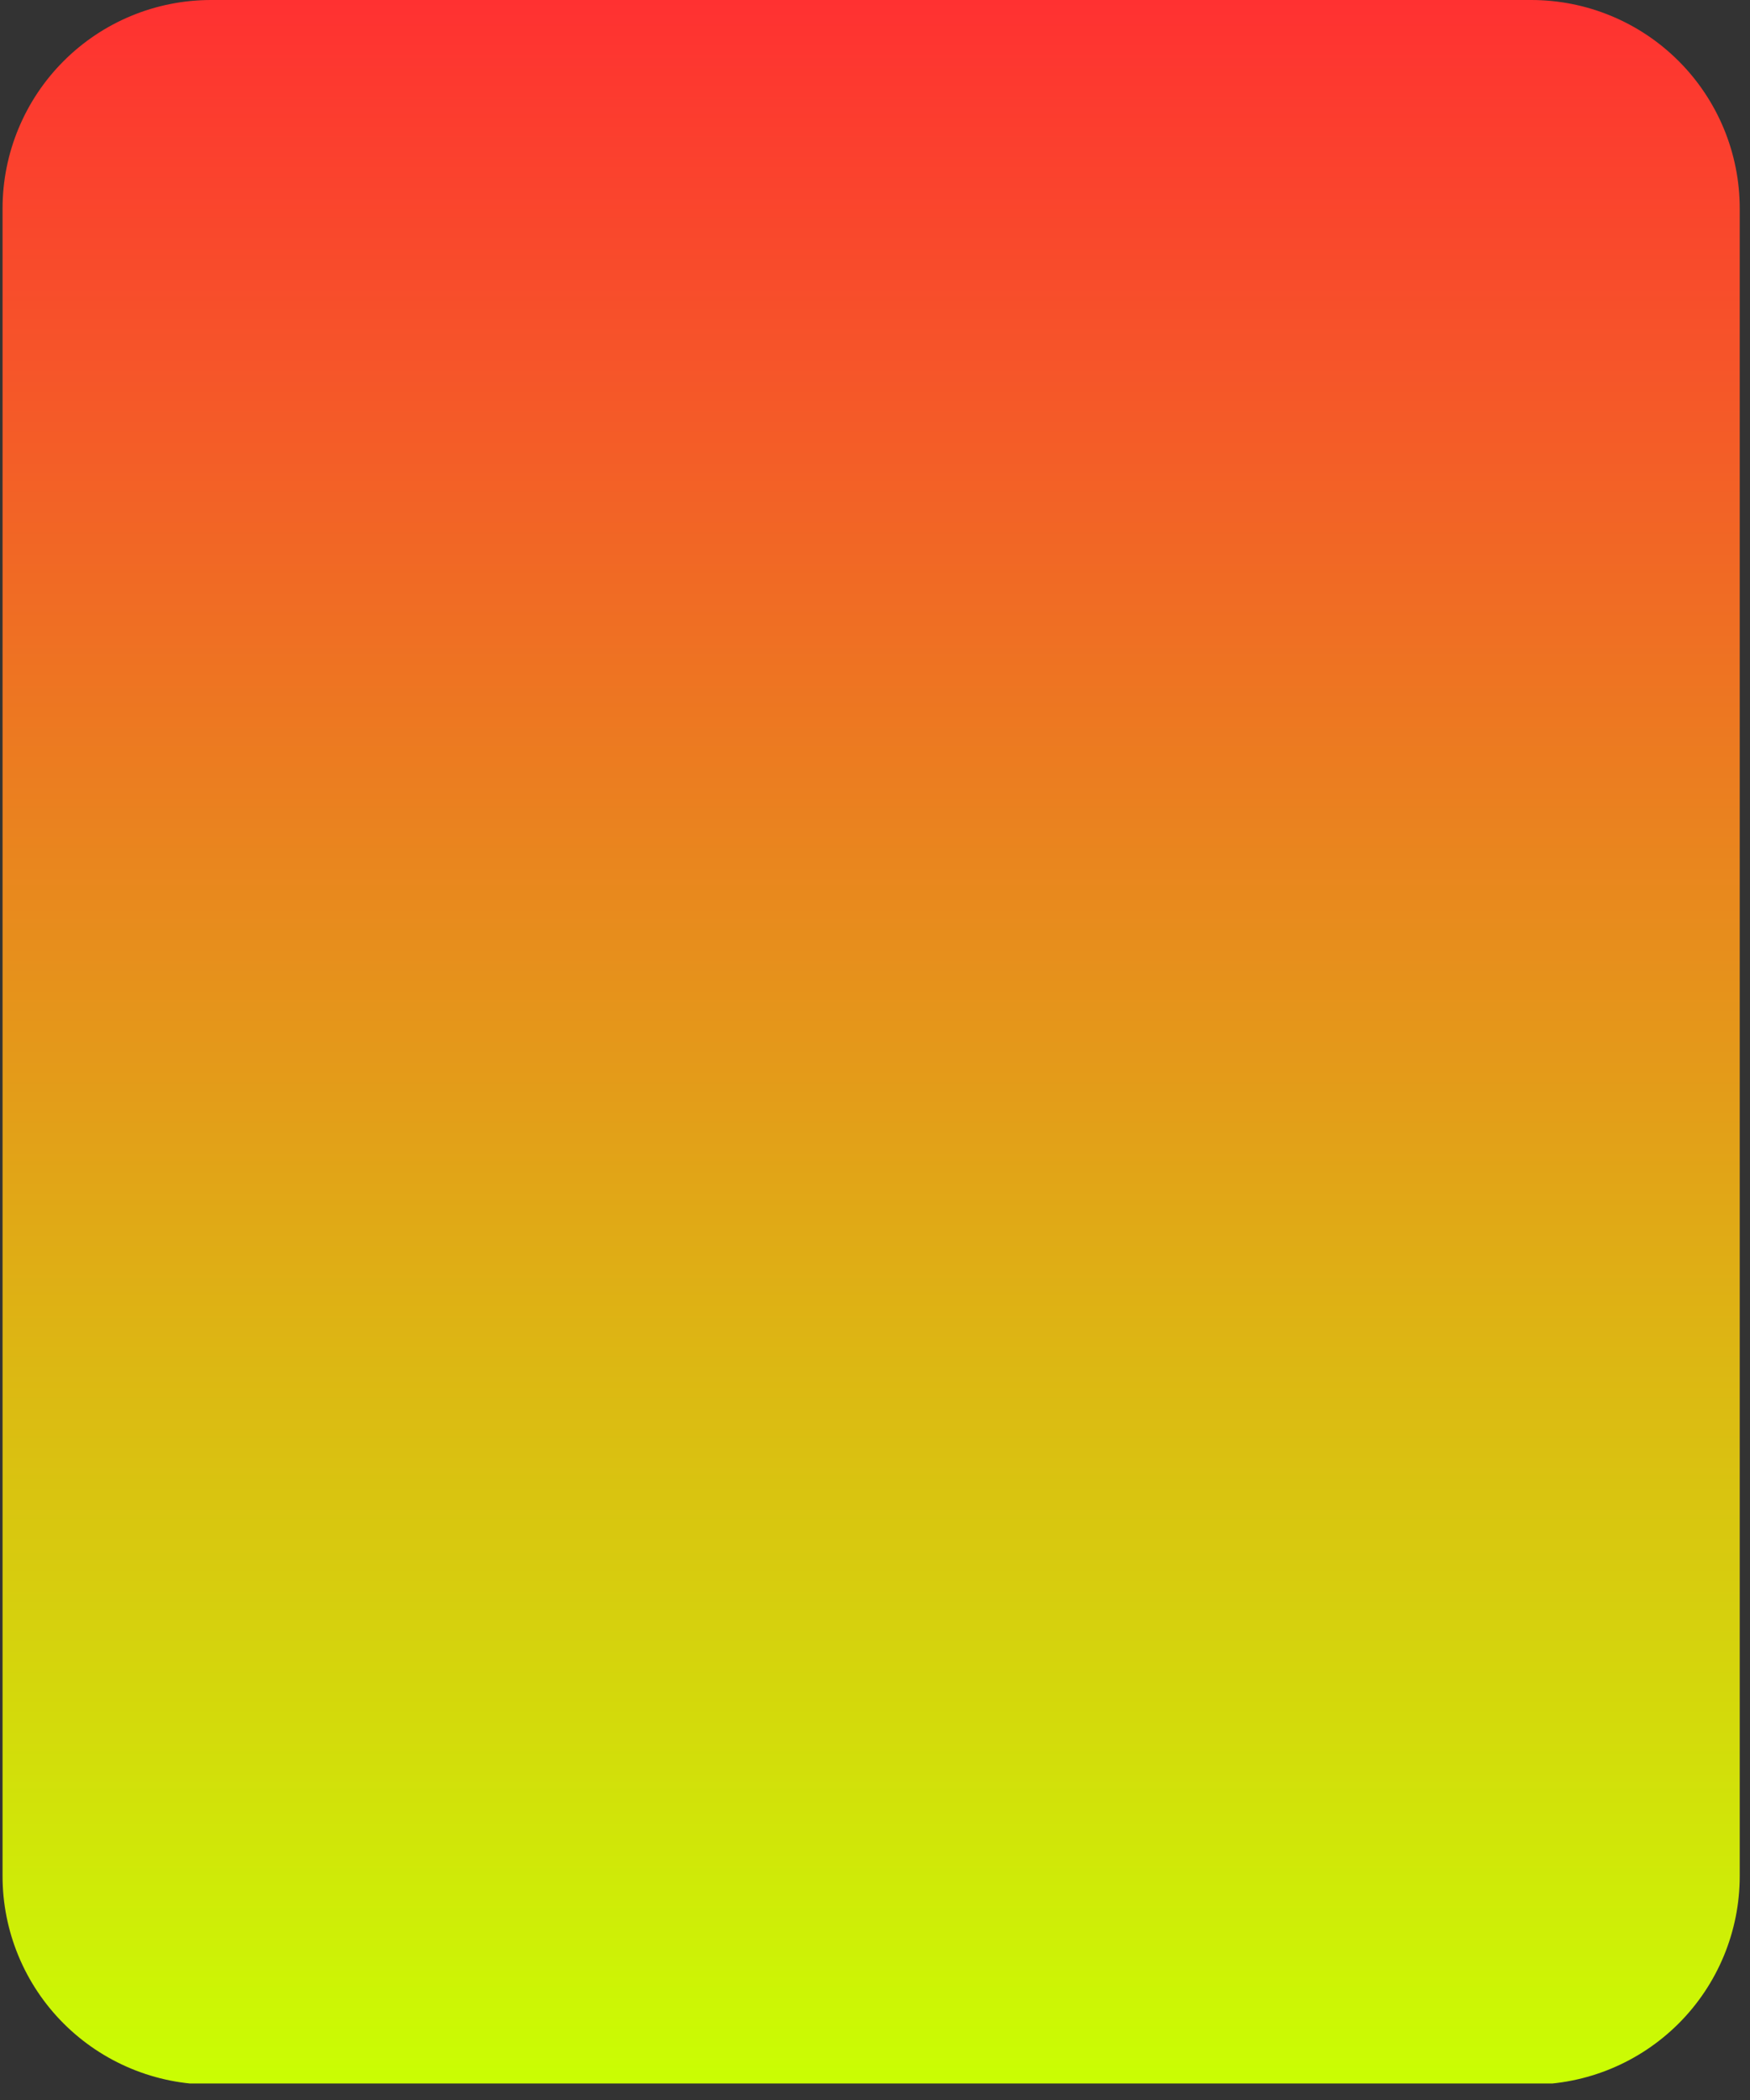 <svg xmlns="http://www.w3.org/2000/svg" xmlns:xlink="http://www.w3.org/1999/xlink" width="150" zoomAndPan="magnify" viewBox="0 0 112.5 135" height="180" preserveAspectRatio="xMidYMid meet" version="1.0"><rect x="0" y="0" width="112.5" height="135" fill="#333333" stroke="none"/><defs><clipPath id="7fc5bb4315"><path d="M 0.164 0 L 111.84 0 L 111.84 134.008 L 0.164 134.008 Z M 0.164 0" clip-rule="nonzero"></path></clipPath><clipPath id="933f2e6086"><path d="M 111.84 13.402 L 111.84 120.605 C 111.84 124.16 110.426 127.57 107.914 130.082 C 105.398 132.594 101.992 134.008 98.438 134.008 L 13.566 134.008 C 10.012 134.008 6.605 132.594 4.09 130.082 C 1.578 127.57 0.164 124.16 0.164 120.605 L 0.164 13.402 C 0.164 9.848 1.578 6.438 4.09 3.926 C 6.605 1.41 10.012 0 13.566 0 L 98.438 0 C 101.992 0 105.398 1.41 107.914 3.926 C 110.426 6.438 111.84 9.848 111.84 13.402 Z M 111.84 13.402" clip-rule="nonzero"></path></clipPath><clipPath id="853367bc2d"><path d="M 0.164 0 L 111.84 0 L 111.84 133.938 L 0.164 133.938 Z M 0.164 0" clip-rule="nonzero"></path></clipPath><clipPath id="766332bfdb"><path d="M 111.84 13.402 L 111.84 120.605 C 111.84 124.16 110.426 127.57 107.914 130.082 C 105.398 132.594 101.992 134.008 98.438 134.008 L 13.566 134.008 C 10.012 134.008 6.605 132.594 4.09 130.082 C 1.578 127.57 0.164 124.16 0.164 120.605 L 0.164 13.402 C 0.164 9.848 1.578 6.438 4.09 3.926 C 6.605 1.41 10.012 0 13.566 0 L 98.438 0 C 101.992 0 105.398 1.41 107.914 3.926 C 110.426 6.438 111.84 9.848 111.84 13.402 Z M 111.84 13.402" clip-rule="nonzero"></path></clipPath><linearGradient x1="0.006" gradientTransform="matrix(0, 0.359, -0.359, 0, 111.838, -0.002)" y1="155.5" x2="373.006" gradientUnits="userSpaceOnUse" y2="155.5" id="e1852bd2b4"><stop stop-opacity="1" stop-color="rgb(99.998%, 19.22%, 19.218%)" offset="0"></stop><stop stop-opacity="1" stop-color="rgb(99.918%, 19.534%, 19.148%)" offset="0.004"></stop><stop stop-opacity="1" stop-color="rgb(99.837%, 19.849%, 19.078%)" offset="0.008"></stop><stop stop-opacity="1" stop-color="rgb(99.756%, 20.161%, 19.008%)" offset="0.012"></stop><stop stop-opacity="1" stop-color="rgb(99.675%, 20.476%, 18.938%)" offset="0.016"></stop><stop stop-opacity="1" stop-color="rgb(99.593%, 20.79%, 18.866%)" offset="0.02"></stop><stop stop-opacity="1" stop-color="rgb(99.512%, 21.104%, 18.796%)" offset="0.023"></stop><stop stop-opacity="1" stop-color="rgb(99.431%, 21.417%, 18.726%)" offset="0.027"></stop><stop stop-opacity="1" stop-color="rgb(99.35%, 21.732%, 18.655%)" offset="0.031"></stop><stop stop-opacity="1" stop-color="rgb(99.269%, 22.044%, 18.585%)" offset="0.035"></stop><stop stop-opacity="1" stop-color="rgb(99.188%, 22.359%, 18.515%)" offset="0.039"></stop><stop stop-opacity="1" stop-color="rgb(99.106%, 22.673%, 18.443%)" offset="0.043"></stop><stop stop-opacity="1" stop-color="rgb(99.025%, 22.987%, 18.373%)" offset="0.047"></stop><stop stop-opacity="1" stop-color="rgb(98.944%, 23.3%, 18.303%)" offset="0.051"></stop><stop stop-opacity="1" stop-color="rgb(98.863%, 23.615%, 18.233%)" offset="0.055"></stop><stop stop-opacity="1" stop-color="rgb(98.782%, 23.927%, 18.163%)" offset="0.059"></stop><stop stop-opacity="1" stop-color="rgb(98.701%, 24.242%, 18.092%)" offset="0.062"></stop><stop stop-opacity="1" stop-color="rgb(98.619%, 24.556%, 18.021%)" offset="0.066"></stop><stop stop-opacity="1" stop-color="rgb(98.538%, 24.87%, 17.95%)" offset="0.07"></stop><stop stop-opacity="1" stop-color="rgb(98.457%, 25.183%, 17.88%)" offset="0.074"></stop><stop stop-opacity="1" stop-color="rgb(98.376%, 25.497%, 17.81%)" offset="0.078"></stop><stop stop-opacity="1" stop-color="rgb(98.296%, 25.812%, 17.74%)" offset="0.082"></stop><stop stop-opacity="1" stop-color="rgb(98.215%, 26.126%, 17.67%)" offset="0.086"></stop><stop stop-opacity="1" stop-color="rgb(98.132%, 26.439%, 17.599%)" offset="0.09"></stop><stop stop-opacity="1" stop-color="rgb(98.051%, 26.753%, 17.529%)" offset="0.094"></stop><stop stop-opacity="1" stop-color="rgb(97.971%, 27.066%, 17.458%)" offset="0.098"></stop><stop stop-opacity="1" stop-color="rgb(97.89%, 27.38%, 17.387%)" offset="0.102"></stop><stop stop-opacity="1" stop-color="rgb(97.809%, 27.695%, 17.317%)" offset="0.105"></stop><stop stop-opacity="1" stop-color="rgb(97.728%, 28.009%, 17.247%)" offset="0.109"></stop><stop stop-opacity="1" stop-color="rgb(97.646%, 28.322%, 17.177%)" offset="0.113"></stop><stop stop-opacity="1" stop-color="rgb(97.565%, 28.636%, 17.107%)" offset="0.117"></stop><stop stop-opacity="1" stop-color="rgb(97.484%, 28.949%, 17.035%)" offset="0.121"></stop><stop stop-opacity="1" stop-color="rgb(97.403%, 29.263%, 16.965%)" offset="0.125"></stop><stop stop-opacity="1" stop-color="rgb(97.322%, 29.578%, 16.895%)" offset="0.129"></stop><stop stop-opacity="1" stop-color="rgb(97.241%, 29.892%, 16.824%)" offset="0.133"></stop><stop stop-opacity="1" stop-color="rgb(97.159%, 30.205%, 16.754%)" offset="0.137"></stop><stop stop-opacity="1" stop-color="rgb(97.078%, 30.519%, 16.684%)" offset="0.141"></stop><stop stop-opacity="1" stop-color="rgb(96.997%, 30.833%, 16.612%)" offset="0.145"></stop><stop stop-opacity="1" stop-color="rgb(96.916%, 31.148%, 16.542%)" offset="0.148"></stop><stop stop-opacity="1" stop-color="rgb(96.835%, 31.461%, 16.472%)" offset="0.152"></stop><stop stop-opacity="1" stop-color="rgb(96.754%, 31.775%, 16.402%)" offset="0.156"></stop><stop stop-opacity="1" stop-color="rgb(96.672%, 32.088%, 16.331%)" offset="0.16"></stop><stop stop-opacity="1" stop-color="rgb(96.591%, 32.402%, 16.261%)" offset="0.164"></stop><stop stop-opacity="1" stop-color="rgb(96.51%, 32.716%, 16.19%)" offset="0.168"></stop><stop stop-opacity="1" stop-color="rgb(96.429%, 33.031%, 16.119%)" offset="0.172"></stop><stop stop-opacity="1" stop-color="rgb(96.349%, 33.344%, 16.049%)" offset="0.176"></stop><stop stop-opacity="1" stop-color="rgb(96.268%, 33.658%, 15.979%)" offset="0.18"></stop><stop stop-opacity="1" stop-color="rgb(96.185%, 33.971%, 15.909%)" offset="0.184"></stop><stop stop-opacity="1" stop-color="rgb(96.104%, 34.285%, 15.839%)" offset="0.188"></stop><stop stop-opacity="1" stop-color="rgb(96.024%, 34.599%, 15.767%)" offset="0.191"></stop><stop stop-opacity="1" stop-color="rgb(95.943%, 34.914%, 15.697%)" offset="0.195"></stop><stop stop-opacity="1" stop-color="rgb(95.862%, 35.226%, 15.627%)" offset="0.199"></stop><stop stop-opacity="1" stop-color="rgb(95.781%, 35.541%, 15.556%)" offset="0.203"></stop><stop stop-opacity="1" stop-color="rgb(95.699%, 35.855%, 15.486%)" offset="0.207"></stop><stop stop-opacity="1" stop-color="rgb(95.618%, 36.169%, 15.416%)" offset="0.211"></stop><stop stop-opacity="1" stop-color="rgb(95.537%, 36.482%, 15.344%)" offset="0.215"></stop><stop stop-opacity="1" stop-color="rgb(95.456%, 36.797%, 15.274%)" offset="0.219"></stop><stop stop-opacity="1" stop-color="rgb(95.375%, 37.109%, 15.204%)" offset="0.223"></stop><stop stop-opacity="1" stop-color="rgb(95.294%, 37.424%, 15.134%)" offset="0.227"></stop><stop stop-opacity="1" stop-color="rgb(95.212%, 37.738%, 15.063%)" offset="0.23"></stop><stop stop-opacity="1" stop-color="rgb(95.131%, 38.052%, 14.993%)" offset="0.234"></stop><stop stop-opacity="1" stop-color="rgb(95.05%, 38.365%, 14.923%)" offset="0.238"></stop><stop stop-opacity="1" stop-color="rgb(94.969%, 38.68%, 14.853%)" offset="0.242"></stop><stop stop-opacity="1" stop-color="rgb(94.888%, 38.992%, 14.781%)" offset="0.246"></stop><stop stop-opacity="1" stop-color="rgb(94.807%, 39.307%, 14.711%)" offset="0.25"></stop><stop stop-opacity="1" stop-color="rgb(94.725%, 39.621%, 14.641%)" offset="0.254"></stop><stop stop-opacity="1" stop-color="rgb(94.644%, 39.935%, 14.571%)" offset="0.258"></stop><stop stop-opacity="1" stop-color="rgb(94.563%, 40.248%, 14.5%)" offset="0.262"></stop><stop stop-opacity="1" stop-color="rgb(94.482%, 40.562%, 14.43%)" offset="0.266"></stop><stop stop-opacity="1" stop-color="rgb(94.4%, 40.877%, 14.359%)" offset="0.27"></stop><stop stop-opacity="1" stop-color="rgb(94.319%, 41.191%, 14.288%)" offset="0.273"></stop><stop stop-opacity="1" stop-color="rgb(94.238%, 41.504%, 14.218%)" offset="0.277"></stop><stop stop-opacity="1" stop-color="rgb(94.157%, 41.818%, 14.148%)" offset="0.281"></stop><stop stop-opacity="1" stop-color="rgb(94.077%, 42.131%, 14.078%)" offset="0.285"></stop><stop stop-opacity="1" stop-color="rgb(93.996%, 42.445%, 14.008%)" offset="0.289"></stop><stop stop-opacity="1" stop-color="rgb(93.913%, 42.76%, 13.936%)" offset="0.293"></stop><stop stop-opacity="1" stop-color="rgb(93.832%, 43.074%, 13.866%)" offset="0.297"></stop><stop stop-opacity="1" stop-color="rgb(93.752%, 43.387%, 13.795%)" offset="0.301"></stop><stop stop-opacity="1" stop-color="rgb(93.671%, 43.701%, 13.725%)" offset="0.305"></stop><stop stop-opacity="1" stop-color="rgb(93.59%, 44.014%, 13.655%)" offset="0.309"></stop><stop stop-opacity="1" stop-color="rgb(93.509%, 44.328%, 13.585%)" offset="0.312"></stop><stop stop-opacity="1" stop-color="rgb(93.427%, 44.643%, 13.513%)" offset="0.316"></stop><stop stop-opacity="1" stop-color="rgb(93.346%, 44.957%, 13.443%)" offset="0.32"></stop><stop stop-opacity="1" stop-color="rgb(93.265%, 45.27%, 13.373%)" offset="0.324"></stop><stop stop-opacity="1" stop-color="rgb(93.184%, 45.584%, 13.303%)" offset="0.328"></stop><stop stop-opacity="1" stop-color="rgb(93.103%, 45.898%, 13.232%)" offset="0.332"></stop><stop stop-opacity="1" stop-color="rgb(93.022%, 46.213%, 13.162%)" offset="0.336"></stop><stop stop-opacity="1" stop-color="rgb(92.94%, 46.526%, 13.091%)" offset="0.34"></stop><stop stop-opacity="1" stop-color="rgb(92.859%, 46.84%, 13.02%)" offset="0.344"></stop><stop stop-opacity="1" stop-color="rgb(92.778%, 47.153%, 12.95%)" offset="0.348"></stop><stop stop-opacity="1" stop-color="rgb(92.697%, 47.467%, 12.88%)" offset="0.352"></stop><stop stop-opacity="1" stop-color="rgb(92.616%, 47.781%, 12.81%)" offset="0.355"></stop><stop stop-opacity="1" stop-color="rgb(92.535%, 48.096%, 12.74%)" offset="0.359"></stop><stop stop-opacity="1" stop-color="rgb(92.453%, 48.409%, 12.669%)" offset="0.363"></stop><stop stop-opacity="1" stop-color="rgb(92.372%, 48.723%, 12.599%)" offset="0.367"></stop><stop stop-opacity="1" stop-color="rgb(92.291%, 49.036%, 12.527%)" offset="0.371"></stop><stop stop-opacity="1" stop-color="rgb(92.21%, 49.35%, 12.457%)" offset="0.375"></stop><stop stop-opacity="1" stop-color="rgb(92.13%, 49.664%, 12.387%)" offset="0.379"></stop><stop stop-opacity="1" stop-color="rgb(92.049%, 49.979%, 12.317%)" offset="0.383"></stop><stop stop-opacity="1" stop-color="rgb(91.966%, 50.291%, 12.247%)" offset="0.387"></stop><stop stop-opacity="1" stop-color="rgb(91.885%, 50.606%, 12.177%)" offset="0.391"></stop><stop stop-opacity="1" stop-color="rgb(91.805%, 50.92%, 12.105%)" offset="0.395"></stop><stop stop-opacity="1" stop-color="rgb(91.724%, 51.234%, 12.035%)" offset="0.398"></stop><stop stop-opacity="1" stop-color="rgb(91.643%, 51.547%, 11.964%)" offset="0.402"></stop><stop stop-opacity="1" stop-color="rgb(91.562%, 51.862%, 11.894%)" offset="0.406"></stop><stop stop-opacity="1" stop-color="rgb(91.479%, 52.174%, 11.824%)" offset="0.41"></stop><stop stop-opacity="1" stop-color="rgb(91.399%, 52.489%, 11.754%)" offset="0.414"></stop><stop stop-opacity="1" stop-color="rgb(91.318%, 52.803%, 11.682%)" offset="0.418"></stop><stop stop-opacity="1" stop-color="rgb(91.237%, 53.117%, 11.612%)" offset="0.422"></stop><stop stop-opacity="1" stop-color="rgb(91.156%, 53.43%, 11.542%)" offset="0.426"></stop><stop stop-opacity="1" stop-color="rgb(91.075%, 53.745%, 11.472%)" offset="0.43"></stop><stop stop-opacity="1" stop-color="rgb(90.993%, 54.057%, 11.401%)" offset="0.434"></stop><stop stop-opacity="1" stop-color="rgb(90.912%, 54.372%, 11.331%)" offset="0.438"></stop><stop stop-opacity="1" stop-color="rgb(90.831%, 54.686%, 11.259%)" offset="0.441"></stop><stop stop-opacity="1" stop-color="rgb(90.75%, 55%, 11.189%)" offset="0.445"></stop><stop stop-opacity="1" stop-color="rgb(90.669%, 55.313%, 11.119%)" offset="0.449"></stop><stop stop-opacity="1" stop-color="rgb(90.588%, 55.627%, 11.049%)" offset="0.453"></stop><stop stop-opacity="1" stop-color="rgb(90.506%, 55.942%, 10.979%)" offset="0.457"></stop><stop stop-opacity="1" stop-color="rgb(90.425%, 56.256%, 10.909%)" offset="0.461"></stop><stop stop-opacity="1" stop-color="rgb(90.344%, 56.569%, 10.837%)" offset="0.465"></stop><stop stop-opacity="1" stop-color="rgb(90.263%, 56.883%, 10.767%)" offset="0.469"></stop><stop stop-opacity="1" stop-color="rgb(90.182%, 57.196%, 10.696%)" offset="0.473"></stop><stop stop-opacity="1" stop-color="rgb(90.102%, 57.51%, 10.626%)" offset="0.477"></stop><stop stop-opacity="1" stop-color="rgb(90.019%, 57.825%, 10.556%)" offset="0.48"></stop><stop stop-opacity="1" stop-color="rgb(89.938%, 58.139%, 10.486%)" offset="0.484"></stop><stop stop-opacity="1" stop-color="rgb(89.857%, 58.452%, 10.414%)" offset="0.488"></stop><stop stop-opacity="1" stop-color="rgb(89.777%, 58.766%, 10.344%)" offset="0.492"></stop><stop stop-opacity="1" stop-color="rgb(89.696%, 59.079%, 10.274%)" offset="0.496"></stop><stop stop-opacity="1" stop-color="rgb(89.615%, 59.393%, 10.204%)" offset="0.5"></stop><stop stop-opacity="1" stop-color="rgb(89.532%, 59.708%, 10.133%)" offset="0.504"></stop><stop stop-opacity="1" stop-color="rgb(89.452%, 60.022%, 10.063%)" offset="0.508"></stop><stop stop-opacity="1" stop-color="rgb(89.371%, 60.335%, 9.993%)" offset="0.512"></stop><stop stop-opacity="1" stop-color="rgb(89.29%, 60.649%, 9.923%)" offset="0.516"></stop><stop stop-opacity="1" stop-color="rgb(89.209%, 60.963%, 9.851%)" offset="0.52"></stop><stop stop-opacity="1" stop-color="rgb(89.128%, 61.278%, 9.781%)" offset="0.523"></stop><stop stop-opacity="1" stop-color="rgb(89.046%, 61.591%, 9.711%)" offset="0.527"></stop><stop stop-opacity="1" stop-color="rgb(88.965%, 61.905%, 9.641%)" offset="0.531"></stop><stop stop-opacity="1" stop-color="rgb(88.884%, 62.218%, 9.57%)" offset="0.535"></stop><stop stop-opacity="1" stop-color="rgb(88.803%, 62.532%, 9.5%)" offset="0.539"></stop><stop stop-opacity="1" stop-color="rgb(88.722%, 62.846%, 9.428%)" offset="0.543"></stop><stop stop-opacity="1" stop-color="rgb(88.641%, 63.161%, 9.358%)" offset="0.547"></stop><stop stop-opacity="1" stop-color="rgb(88.559%, 63.474%, 9.288%)" offset="0.551"></stop><stop stop-opacity="1" stop-color="rgb(88.478%, 63.788%, 9.218%)" offset="0.555"></stop><stop stop-opacity="1" stop-color="rgb(88.397%, 64.101%, 9.148%)" offset="0.559"></stop><stop stop-opacity="1" stop-color="rgb(88.316%, 64.415%, 9.077%)" offset="0.562"></stop><stop stop-opacity="1" stop-color="rgb(88.235%, 64.729%, 9.006%)" offset="0.566"></stop><stop stop-opacity="1" stop-color="rgb(88.155%, 65.044%, 8.936%)" offset="0.57"></stop><stop stop-opacity="1" stop-color="rgb(88.072%, 65.356%, 8.865%)" offset="0.574"></stop><stop stop-opacity="1" stop-color="rgb(87.991%, 65.671%, 8.795%)" offset="0.578"></stop><stop stop-opacity="1" stop-color="rgb(87.91%, 65.985%, 8.725%)" offset="0.582"></stop><stop stop-opacity="1" stop-color="rgb(87.83%, 66.299%, 8.655%)" offset="0.586"></stop><stop stop-opacity="1" stop-color="rgb(87.749%, 66.612%, 8.583%)" offset="0.59"></stop><stop stop-opacity="1" stop-color="rgb(87.668%, 66.927%, 8.513%)" offset="0.594"></stop><stop stop-opacity="1" stop-color="rgb(87.585%, 67.239%, 8.443%)" offset="0.598"></stop><stop stop-opacity="1" stop-color="rgb(87.505%, 67.554%, 8.372%)" offset="0.602"></stop><stop stop-opacity="1" stop-color="rgb(87.424%, 67.868%, 8.302%)" offset="0.605"></stop><stop stop-opacity="1" stop-color="rgb(87.343%, 68.182%, 8.232%)" offset="0.609"></stop><stop stop-opacity="1" stop-color="rgb(87.262%, 68.495%, 8.16%)" offset="0.613"></stop><stop stop-opacity="1" stop-color="rgb(87.181%, 68.81%, 8.09%)" offset="0.617"></stop><stop stop-opacity="1" stop-color="rgb(87.099%, 69.124%, 8.02%)" offset="0.621"></stop><stop stop-opacity="1" stop-color="rgb(87.018%, 69.438%, 7.95%)" offset="0.625"></stop><stop stop-opacity="1" stop-color="rgb(86.937%, 69.751%, 7.88%)" offset="0.629"></stop><stop stop-opacity="1" stop-color="rgb(86.856%, 70.065%, 7.809%)" offset="0.633"></stop><stop stop-opacity="1" stop-color="rgb(86.775%, 70.378%, 7.738%)" offset="0.637"></stop><stop stop-opacity="1" stop-color="rgb(86.694%, 70.692%, 7.668%)" offset="0.641"></stop><stop stop-opacity="1" stop-color="rgb(86.612%, 71.007%, 7.597%)" offset="0.645"></stop><stop stop-opacity="1" stop-color="rgb(86.531%, 71.321%, 7.527%)" offset="0.648"></stop><stop stop-opacity="1" stop-color="rgb(86.45%, 71.634%, 7.457%)" offset="0.652"></stop><stop stop-opacity="1" stop-color="rgb(86.369%, 71.948%, 7.387%)" offset="0.656"></stop><stop stop-opacity="1" stop-color="rgb(86.288%, 72.261%, 7.317%)" offset="0.66"></stop><stop stop-opacity="1" stop-color="rgb(86.208%, 72.575%, 7.246%)" offset="0.664"></stop><stop stop-opacity="1" stop-color="rgb(86.125%, 72.89%, 7.175%)" offset="0.668"></stop><stop stop-opacity="1" stop-color="rgb(86.044%, 73.204%, 7.104%)" offset="0.672"></stop><stop stop-opacity="1" stop-color="rgb(85.963%, 73.517%, 7.034%)" offset="0.676"></stop><stop stop-opacity="1" stop-color="rgb(85.883%, 73.831%, 6.964%)" offset="0.68"></stop><stop stop-opacity="1" stop-color="rgb(85.802%, 74.146%, 6.894%)" offset="0.684"></stop><stop stop-opacity="1" stop-color="rgb(85.721%, 74.46%, 6.824%)" offset="0.688"></stop><stop stop-opacity="1" stop-color="rgb(85.638%, 74.773%, 6.752%)" offset="0.691"></stop><stop stop-opacity="1" stop-color="rgb(85.558%, 75.087%, 6.682%)" offset="0.695"></stop><stop stop-opacity="1" stop-color="rgb(85.477%, 75.4%, 6.612%)" offset="0.699"></stop><stop stop-opacity="1" stop-color="rgb(85.396%, 75.714%, 6.541%)" offset="0.703"></stop><stop stop-opacity="1" stop-color="rgb(85.315%, 76.028%, 6.471%)" offset="0.707"></stop><stop stop-opacity="1" stop-color="rgb(85.234%, 76.343%, 6.401%)" offset="0.711"></stop><stop stop-opacity="1" stop-color="rgb(85.152%, 76.656%, 6.329%)" offset="0.715"></stop><stop stop-opacity="1" stop-color="rgb(85.071%, 76.97%, 6.259%)" offset="0.719"></stop><stop stop-opacity="1" stop-color="rgb(84.99%, 77.283%, 6.189%)" offset="0.723"></stop><stop stop-opacity="1" stop-color="rgb(84.909%, 77.597%, 6.119%)" offset="0.727"></stop><stop stop-opacity="1" stop-color="rgb(84.828%, 77.911%, 6.049%)" offset="0.73"></stop><stop stop-opacity="1" stop-color="rgb(84.747%, 78.226%, 5.978%)" offset="0.734"></stop><stop stop-opacity="1" stop-color="rgb(84.665%, 78.539%, 5.907%)" offset="0.738"></stop><stop stop-opacity="1" stop-color="rgb(84.584%, 78.853%, 5.836%)" offset="0.742"></stop><stop stop-opacity="1" stop-color="rgb(84.503%, 79.167%, 5.766%)" offset="0.746"></stop><stop stop-opacity="1" stop-color="rgb(84.422%, 79.482%, 5.696%)" offset="0.75"></stop><stop stop-opacity="1" stop-color="rgb(84.341%, 79.794%, 5.626%)" offset="0.754"></stop><stop stop-opacity="1" stop-color="rgb(84.261%, 80.109%, 5.556%)" offset="0.758"></stop><stop stop-opacity="1" stop-color="rgb(84.178%, 80.421%, 5.484%)" offset="0.762"></stop><stop stop-opacity="1" stop-color="rgb(84.097%, 80.736%, 5.414%)" offset="0.766"></stop><stop stop-opacity="1" stop-color="rgb(84.016%, 81.05%, 5.344%)" offset="0.77"></stop><stop stop-opacity="1" stop-color="rgb(83.936%, 81.364%, 5.273%)" offset="0.773"></stop><stop stop-opacity="1" stop-color="rgb(83.855%, 81.677%, 5.203%)" offset="0.777"></stop><stop stop-opacity="1" stop-color="rgb(83.774%, 81.992%, 5.133%)" offset="0.781"></stop><stop stop-opacity="1" stop-color="rgb(83.691%, 82.304%, 5.061%)" offset="0.785"></stop><stop stop-opacity="1" stop-color="rgb(83.611%, 82.619%, 4.991%)" offset="0.789"></stop><stop stop-opacity="1" stop-color="rgb(83.53%, 82.933%, 4.921%)" offset="0.793"></stop><stop stop-opacity="1" stop-color="rgb(83.449%, 83.247%, 4.851%)" offset="0.797"></stop><stop stop-opacity="1" stop-color="rgb(83.368%, 83.56%, 4.781%)" offset="0.801"></stop><stop stop-opacity="1" stop-color="rgb(83.287%, 83.875%, 4.71%)" offset="0.805"></stop><stop stop-opacity="1" stop-color="rgb(83.205%, 84.189%, 4.64%)" offset="0.809"></stop><stop stop-opacity="1" stop-color="rgb(83.124%, 84.503%, 4.57%)" offset="0.812"></stop><stop stop-opacity="1" stop-color="rgb(83.043%, 84.816%, 4.498%)" offset="0.816"></stop><stop stop-opacity="1" stop-color="rgb(82.962%, 85.13%, 4.428%)" offset="0.82"></stop><stop stop-opacity="1" stop-color="rgb(82.881%, 85.443%, 4.358%)" offset="0.824"></stop><stop stop-opacity="1" stop-color="rgb(82.8%, 85.757%, 4.288%)" offset="0.828"></stop><stop stop-opacity="1" stop-color="rgb(82.718%, 86.072%, 4.218%)" offset="0.832"></stop><stop stop-opacity="1" stop-color="rgb(82.637%, 86.386%, 4.147%)" offset="0.836"></stop><stop stop-opacity="1" stop-color="rgb(82.556%, 86.699%, 4.076%)" offset="0.84"></stop><stop stop-opacity="1" stop-color="rgb(82.475%, 87.013%, 4.005%)" offset="0.844"></stop><stop stop-opacity="1" stop-color="rgb(82.394%, 87.326%, 3.935%)" offset="0.848"></stop><stop stop-opacity="1" stop-color="rgb(82.314%, 87.64%, 3.865%)" offset="0.852"></stop><stop stop-opacity="1" stop-color="rgb(82.231%, 87.955%, 3.795%)" offset="0.855"></stop><stop stop-opacity="1" stop-color="rgb(82.15%, 88.269%, 3.725%)" offset="0.859"></stop><stop stop-opacity="1" stop-color="rgb(82.069%, 88.582%, 3.653%)" offset="0.863"></stop><stop stop-opacity="1" stop-color="rgb(81.989%, 88.896%, 3.583%)" offset="0.867"></stop><stop stop-opacity="1" stop-color="rgb(81.908%, 89.211%, 3.513%)" offset="0.871"></stop><stop stop-opacity="1" stop-color="rgb(81.827%, 89.525%, 3.442%)" offset="0.875"></stop><stop stop-opacity="1" stop-color="rgb(81.744%, 89.838%, 3.372%)" offset="0.879"></stop><stop stop-opacity="1" stop-color="rgb(81.664%, 90.152%, 3.302%)" offset="0.883"></stop><stop stop-opacity="1" stop-color="rgb(81.583%, 90.465%, 3.23%)" offset="0.887"></stop><stop stop-opacity="1" stop-color="rgb(81.502%, 90.779%, 3.16%)" offset="0.891"></stop><stop stop-opacity="1" stop-color="rgb(81.421%, 91.093%, 3.09%)" offset="0.895"></stop><stop stop-opacity="1" stop-color="rgb(81.34%, 91.408%, 3.02%)" offset="0.898"></stop><stop stop-opacity="1" stop-color="rgb(81.258%, 91.721%, 2.95%)" offset="0.902"></stop><stop stop-opacity="1" stop-color="rgb(81.177%, 92.035%, 2.879%)" offset="0.906"></stop><stop stop-opacity="1" stop-color="rgb(81.096%, 92.348%, 2.808%)" offset="0.91"></stop><stop stop-opacity="1" stop-color="rgb(81.015%, 92.662%, 2.737%)" offset="0.914"></stop><stop stop-opacity="1" stop-color="rgb(80.934%, 92.976%, 2.667%)" offset="0.918"></stop><stop stop-opacity="1" stop-color="rgb(80.853%, 93.291%, 2.597%)" offset="0.922"></stop><stop stop-opacity="1" stop-color="rgb(80.771%, 93.604%, 2.527%)" offset="0.926"></stop><stop stop-opacity="1" stop-color="rgb(80.69%, 93.918%, 2.457%)" offset="0.93"></stop><stop stop-opacity="1" stop-color="rgb(80.609%, 94.232%, 2.385%)" offset="0.934"></stop><stop stop-opacity="1" stop-color="rgb(80.528%, 94.547%, 2.315%)" offset="0.938"></stop><stop stop-opacity="1" stop-color="rgb(80.447%, 94.859%, 2.245%)" offset="0.941"></stop><stop stop-opacity="1" stop-color="rgb(80.367%, 95.174%, 2.174%)" offset="0.945"></stop><stop stop-opacity="1" stop-color="rgb(80.284%, 95.486%, 2.104%)" offset="0.949"></stop><stop stop-opacity="1" stop-color="rgb(80.203%, 95.801%, 2.034%)" offset="0.953"></stop><stop stop-opacity="1" stop-color="rgb(80.122%, 96.115%, 1.964%)" offset="0.957"></stop><stop stop-opacity="1" stop-color="rgb(80.042%, 96.429%, 1.894%)" offset="0.961"></stop><stop stop-opacity="1" stop-color="rgb(79.961%, 96.742%, 1.822%)" offset="0.965"></stop><stop stop-opacity="1" stop-color="rgb(79.88%, 97.057%, 1.752%)" offset="0.969"></stop><stop stop-opacity="1" stop-color="rgb(79.797%, 97.369%, 1.682%)" offset="0.973"></stop><stop stop-opacity="1" stop-color="rgb(79.716%, 97.684%, 1.611%)" offset="0.977"></stop><stop stop-opacity="1" stop-color="rgb(79.636%, 97.998%, 1.541%)" offset="0.98"></stop><stop stop-opacity="1" stop-color="rgb(79.555%, 98.312%, 1.471%)" offset="0.984"></stop><stop stop-opacity="1" stop-color="rgb(79.474%, 98.625%, 1.399%)" offset="0.988"></stop><stop stop-opacity="1" stop-color="rgb(79.393%, 98.94%, 1.329%)" offset="0.992"></stop><stop stop-opacity="1" stop-color="rgb(79.311%, 99.254%, 1.259%)" offset="0.996"></stop><stop stop-opacity="1" stop-color="rgb(79.23%, 99.568%, 1.189%)" offset="1"></stop></linearGradient><clipPath id="e0345ada44"><rect x="0" width="112" y="0" height="135"></rect></clipPath></defs><g clip-path="url(#7fc5bb4315)"><g clip-path="url(#933f2e6086)"><g transform="matrix(1, 0, 0, 1, 0, -0)"><g clip-path="url(#e0345ada44)"><g clip-path="url(#853367bc2d)"><g clip-path="url(#766332bfdb)"><path fill="url(#e1852bd2b4)" d="M 111.84 0 L 0.164 0 L 0.164 133.938 L 111.84 133.938 Z M 111.84 0" fill-rule="nonzero"></path></g></g></g></g></g></g></svg>
